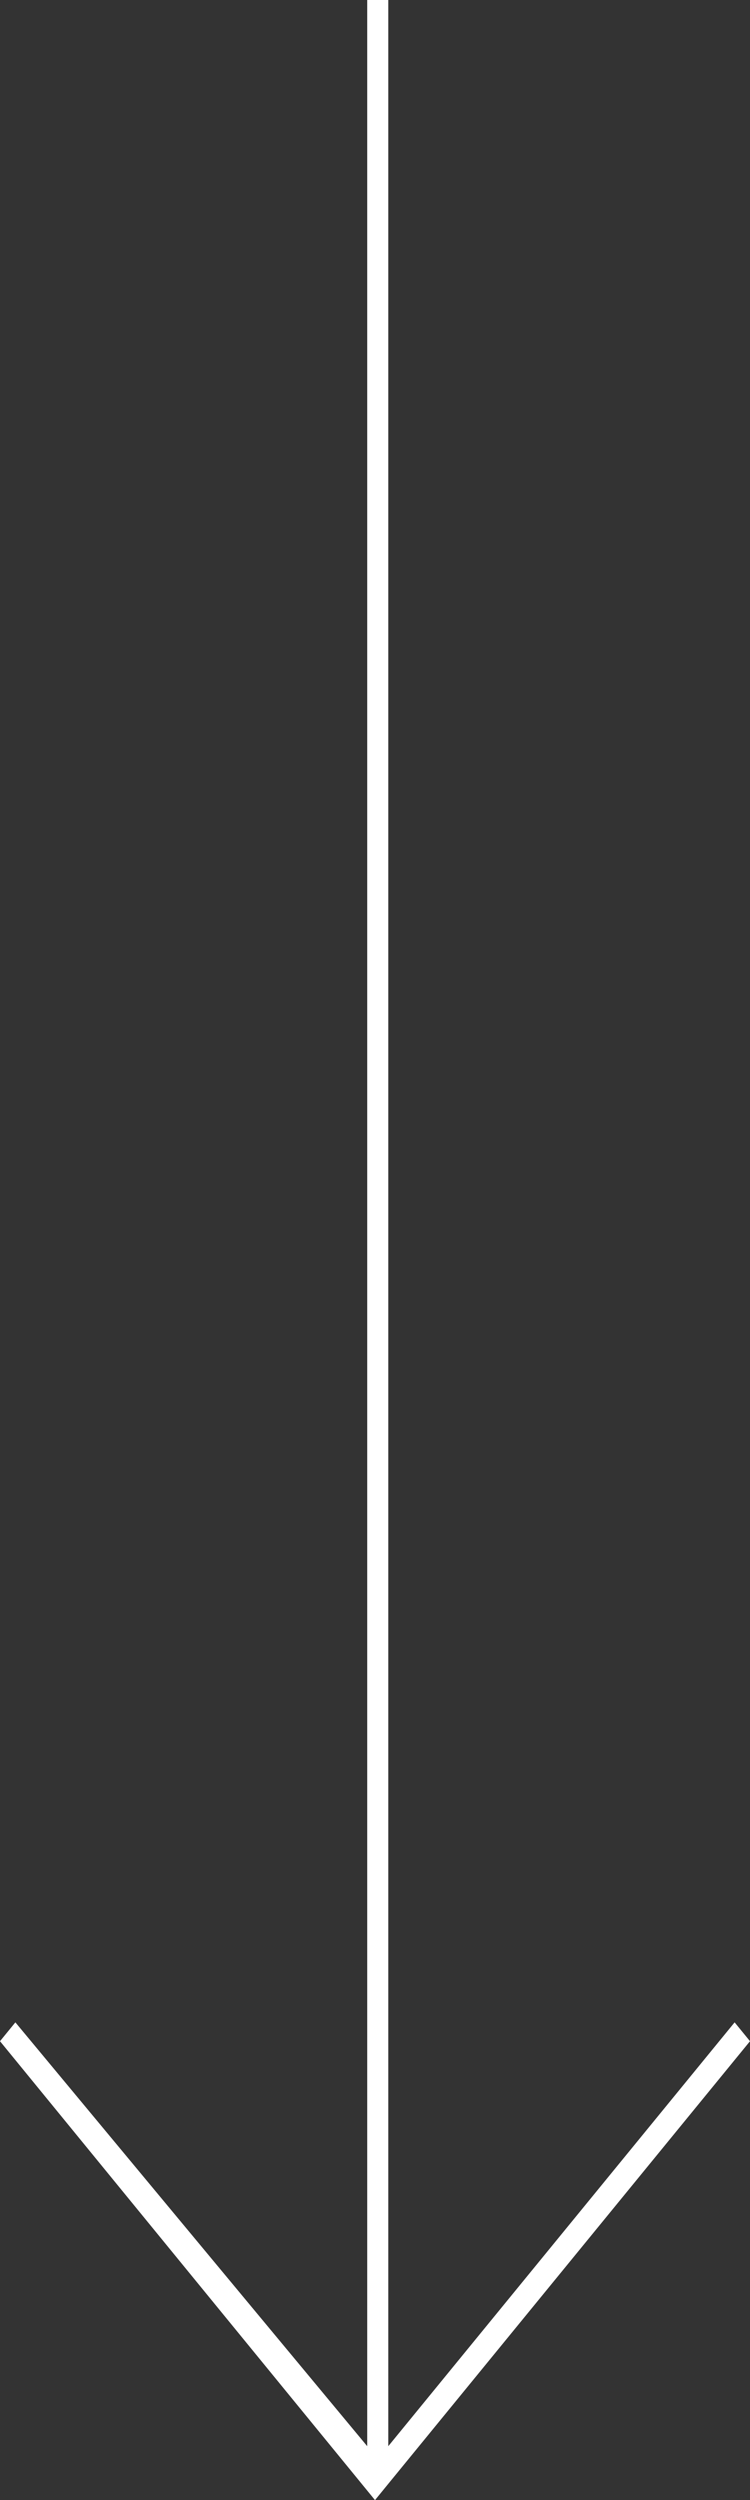 <svg xmlns="http://www.w3.org/2000/svg" width="24" height="80" viewBox="0 0 24 80" fill="none"><rect x="0" y="0" width="24" height="80" fill="#333333" stroke="none"/><path fill-rule="evenodd" clip-rule="evenodd" d="M11.751 78.275L0.492 64.713L1.75108e-07 65.316L12 80L12.492 79.397L24 65.316L23.508 64.713L12.425 78.275L12.425 -1.38033e-07L11.751 -1.4607e-07L11.751 78.275Z" fill="white"></path></svg>